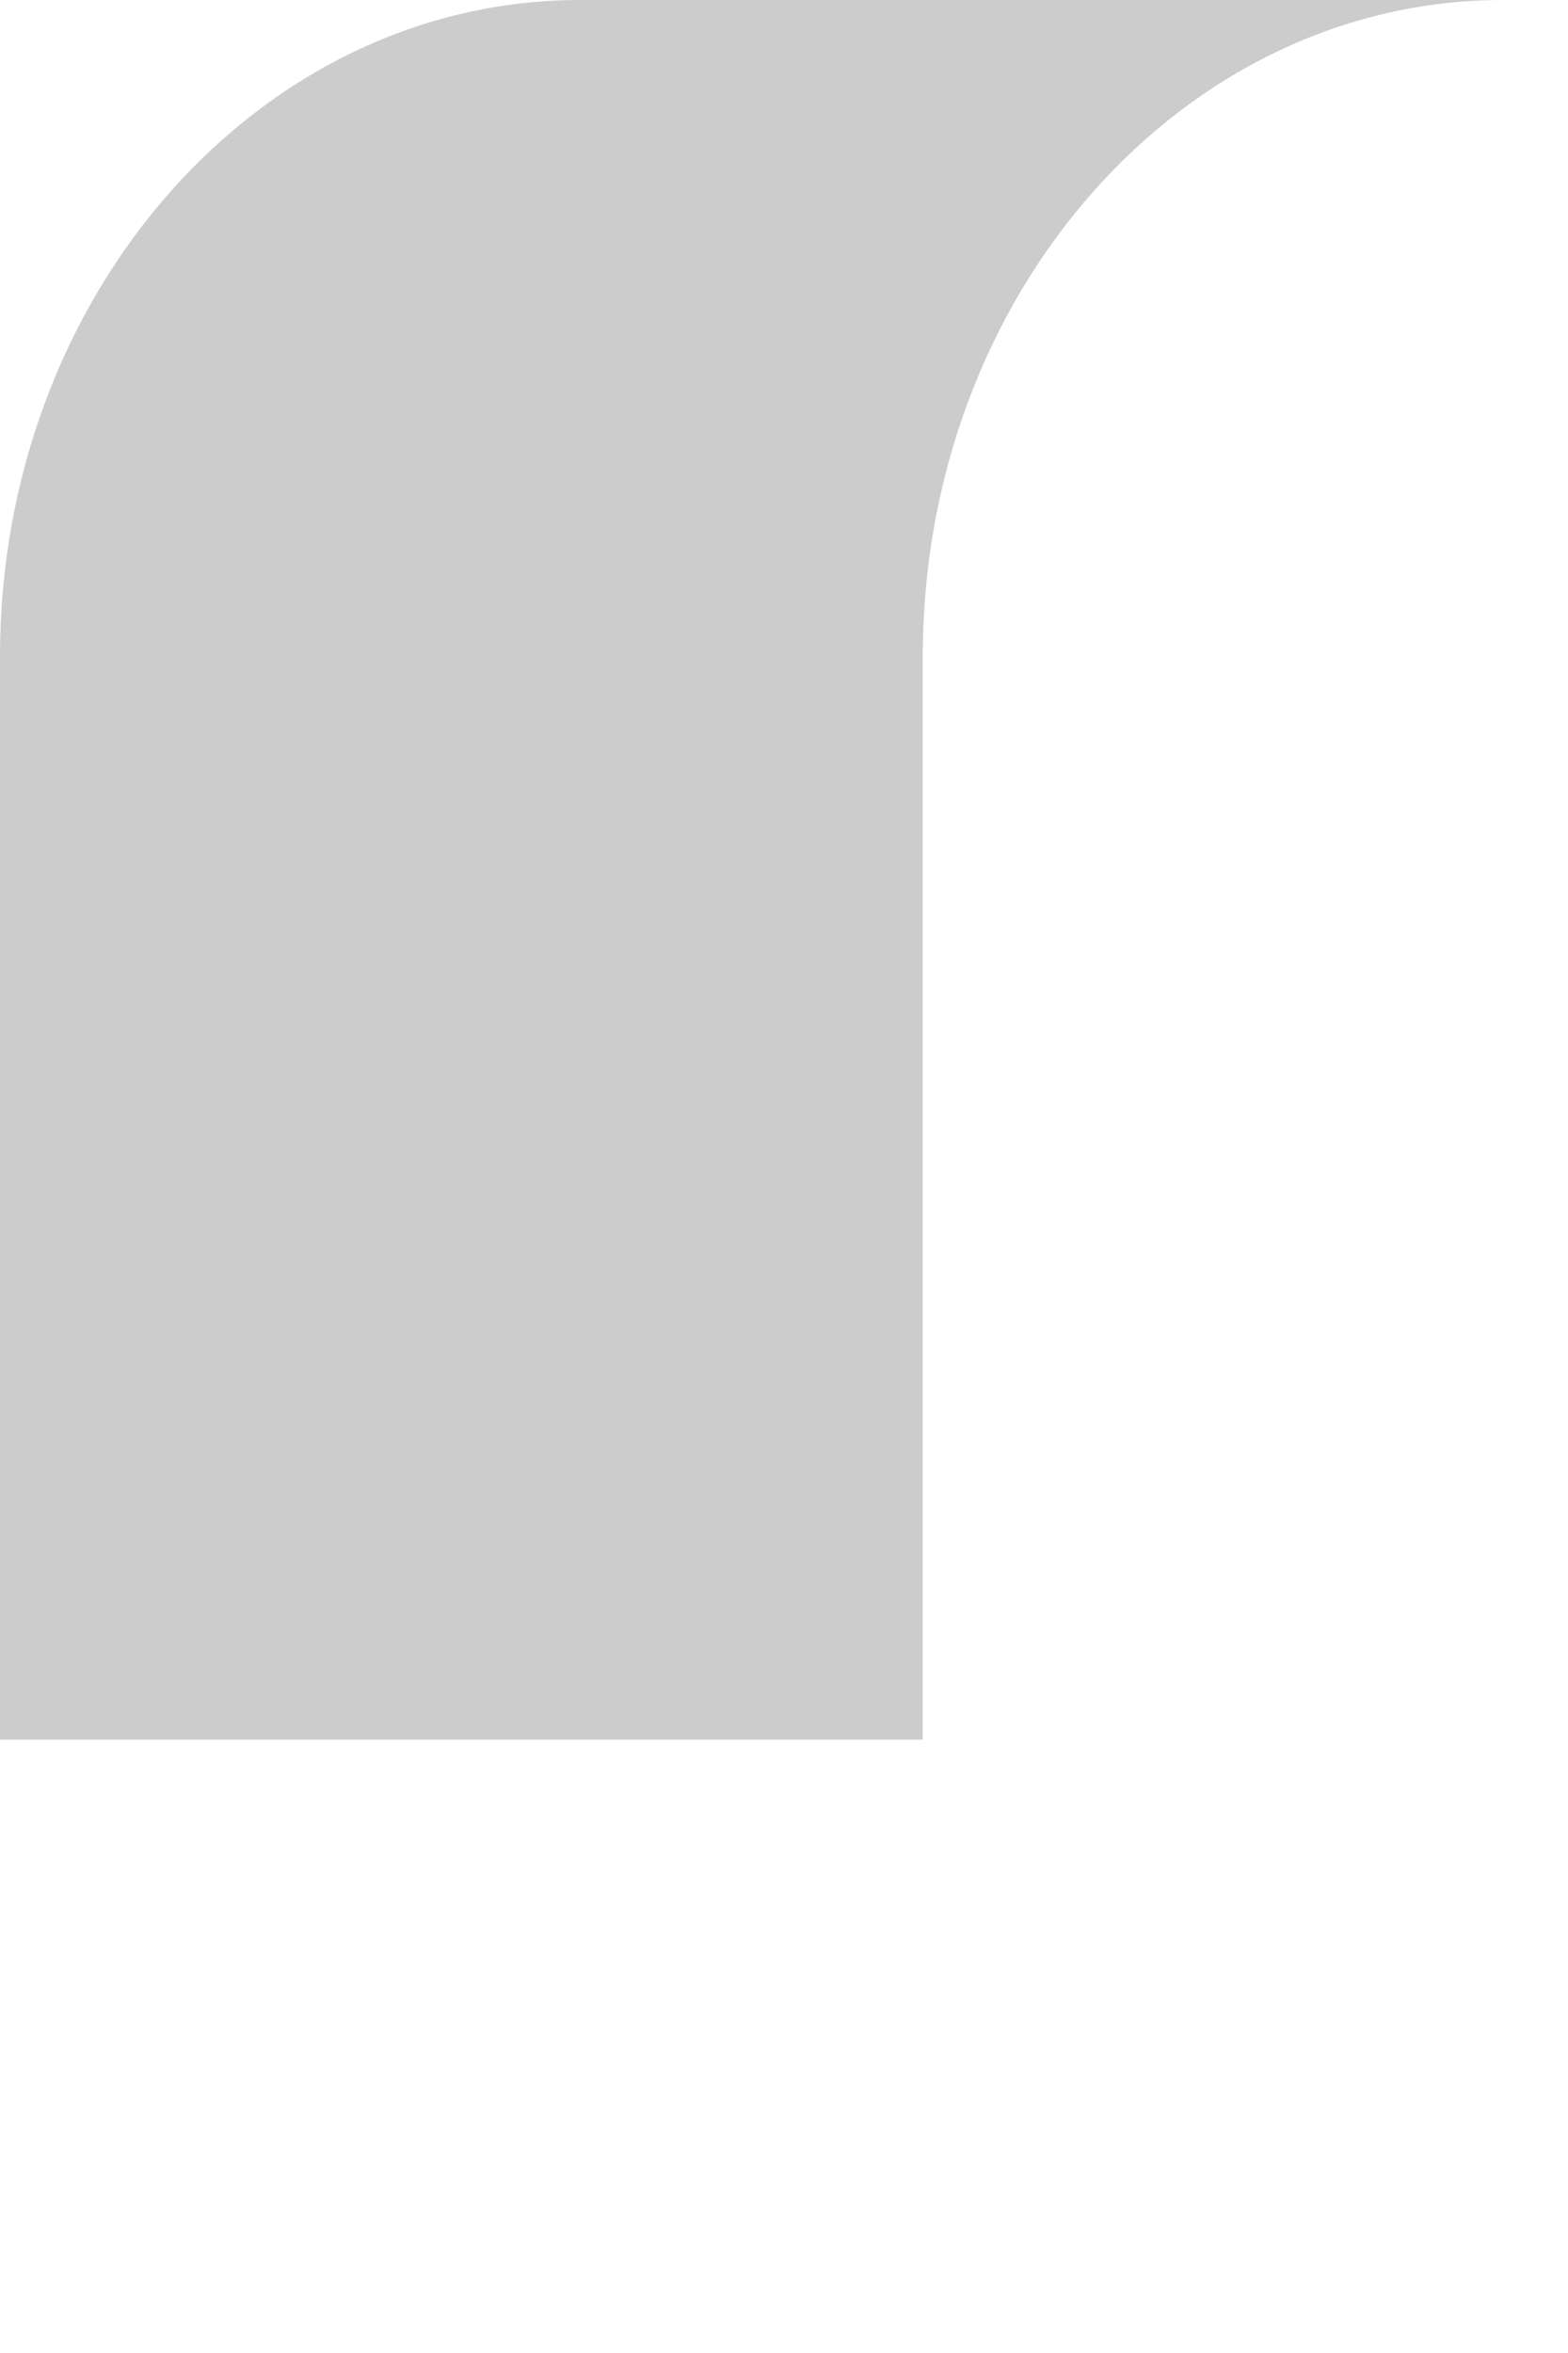<?xml version="1.0" encoding="utf-8"?>
<svg xmlns="http://www.w3.org/2000/svg" fill="none" height="100%" overflow="visible" preserveAspectRatio="none" style="display: block;" viewBox="0 0 2 3" width="100%">
<path d="M1.917 0H0.74C0.331 0 0 0.375 0 0.837V2.218H1.177V0.837C1.177 0.375 1.508 1.70766e-08 1.917 0Z" fill="#CCCCCC" id="Vector"/>
</svg>